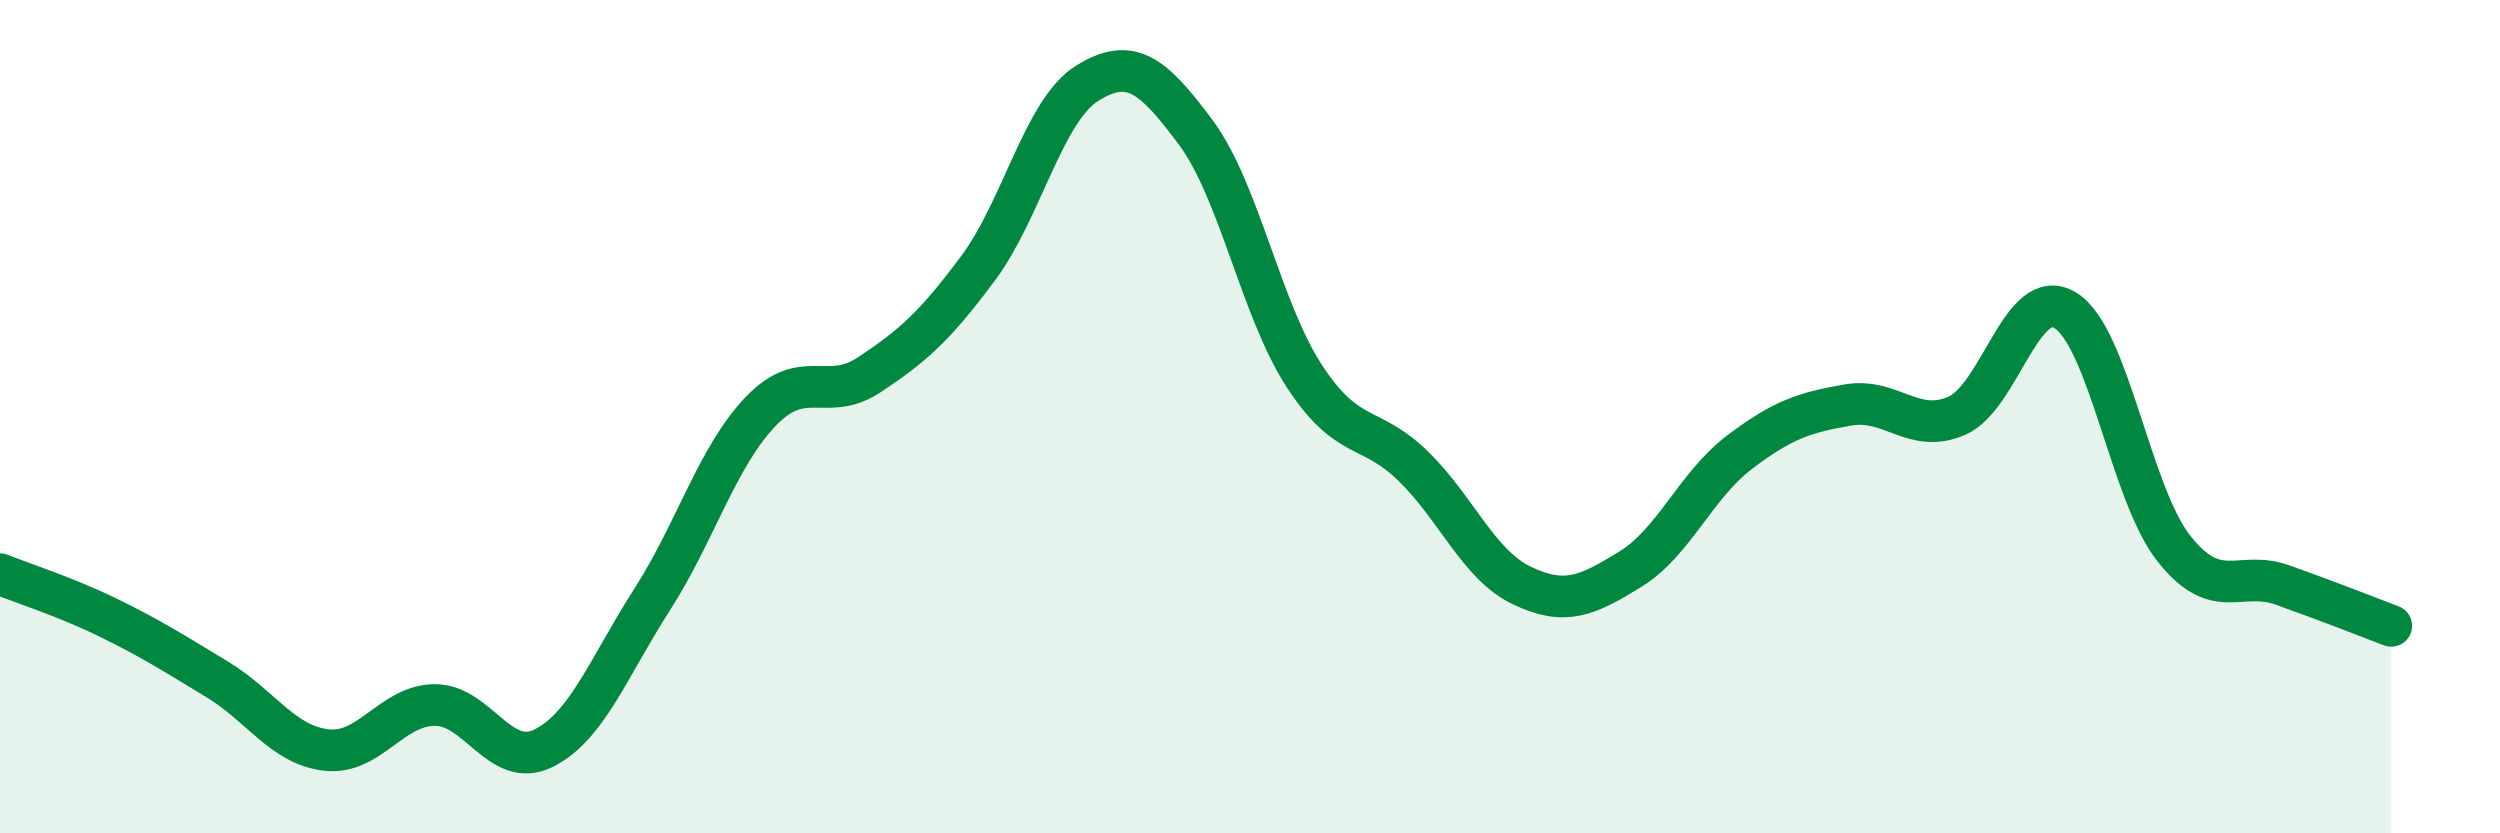 
    <svg width="60" height="20" viewBox="0 0 60 20" xmlns="http://www.w3.org/2000/svg">
      <path
        d="M 0,13.78 C 0.52,13.99 1.57,14.32 2.61,14.83 C 3.65,15.34 4.18,15.68 5.22,16.31 C 6.26,16.94 6.79,17.88 7.83,18 C 8.87,18.12 9.39,16.93 10.43,16.92 C 11.47,16.91 12,18.47 13.04,17.96 C 14.08,17.45 14.61,16.01 15.65,14.39 C 16.69,12.77 17.22,10.95 18.26,9.87 C 19.3,8.79 19.83,9.68 20.87,8.99 C 21.91,8.3 22.44,7.83 23.48,6.43 C 24.52,5.03 25.05,2.65 26.09,2 C 27.13,1.35 27.66,1.78 28.7,3.18 C 29.74,4.58 30.26,7.42 31.3,9.02 C 32.34,10.62 32.87,10.17 33.91,11.18 C 34.95,12.19 35.48,13.55 36.52,14.05 C 37.56,14.55 38.09,14.3 39.13,13.66 C 40.17,13.02 40.7,11.65 41.74,10.86 C 42.78,10.07 43.31,9.9 44.35,9.72 C 45.39,9.54 45.92,10.43 46.96,9.98 C 48,9.53 48.53,6.81 49.57,7.45 C 50.61,8.09 51.13,11.84 52.17,13.16 C 53.21,14.48 53.74,13.67 54.78,14.04 C 55.82,14.41 56.87,14.82 57.39,15.02L57.39 20L0 20Z"
        fill="#008740"
        opacity="0.1"
        stroke-linecap="round"
        stroke-linejoin="round"
      />
      <path
        d="M 0,13.78 C 0.52,13.99 1.57,14.32 2.61,14.83 C 3.65,15.34 4.18,15.68 5.22,16.31 C 6.26,16.94 6.79,17.88 7.83,18 C 8.87,18.12 9.39,16.93 10.43,16.92 C 11.47,16.91 12,18.47 13.04,17.96 C 14.08,17.45 14.61,16.01 15.65,14.39 C 16.69,12.77 17.22,10.95 18.26,9.87 C 19.3,8.79 19.83,9.68 20.87,8.99 C 21.91,8.3 22.44,7.83 23.48,6.43 C 24.52,5.03 25.05,2.65 26.09,2 C 27.13,1.35 27.66,1.78 28.7,3.18 C 29.74,4.58 30.26,7.42 31.3,9.02 C 32.34,10.62 32.87,10.17 33.91,11.18 C 34.95,12.19 35.48,13.55 36.52,14.05 C 37.56,14.55 38.09,14.3 39.13,13.66 C 40.17,13.02 40.7,11.65 41.74,10.86 C 42.78,10.07 43.31,9.9 44.35,9.72 C 45.39,9.54 45.92,10.43 46.96,9.98 C 48,9.53 48.53,6.81 49.57,7.45 C 50.61,8.09 51.13,11.84 52.17,13.16 C 53.21,14.48 53.74,13.67 54.78,14.04 C 55.82,14.41 56.87,14.82 57.39,15.02"
        stroke="#008740"
        stroke-width="1"
        fill="none"
        stroke-linecap="round"
        stroke-linejoin="round"
      />
    </svg>
  
